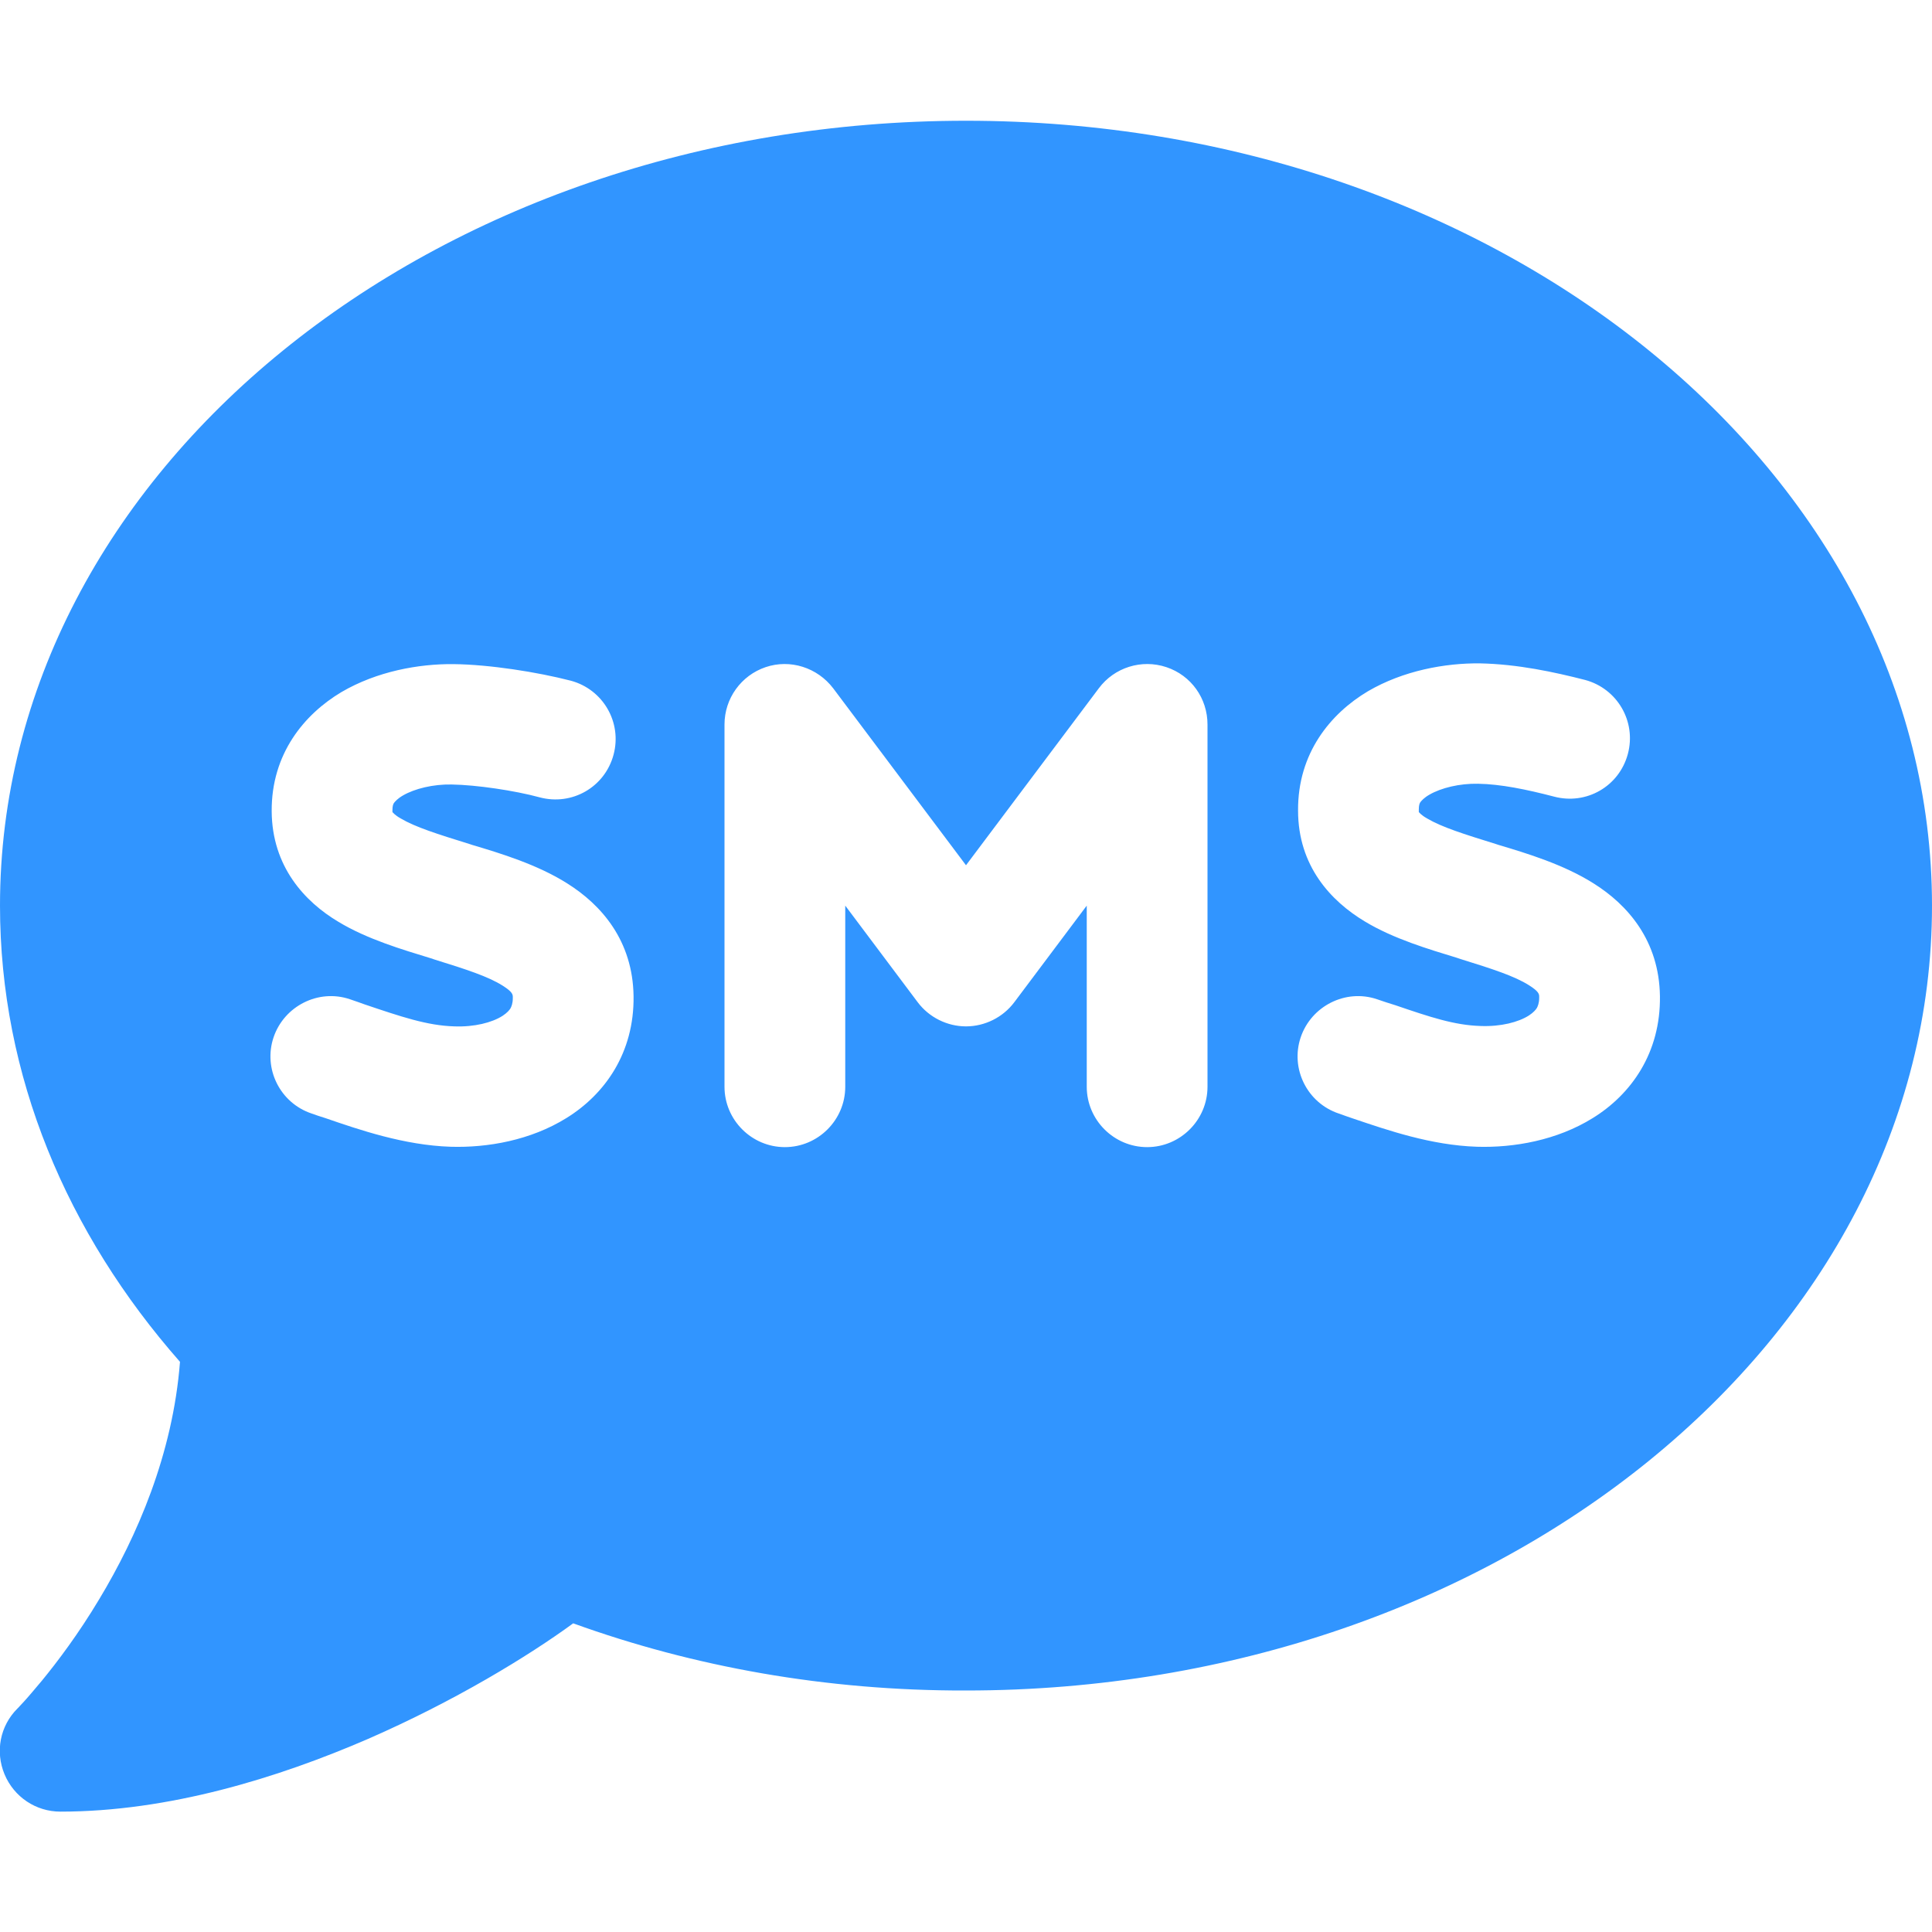 <?xml version="1.0" encoding="utf-8"?>
<!-- Generator: Adobe Illustrator 26.0.3, SVG Export Plug-In . SVG Version: 6.00 Build 0)  -->
<svg version="1.1" id="Calque_1" xmlns="http://www.w3.org/2000/svg" xmlns:xlink="http://www.w3.org/1999/xlink" x="0px" y="0px"
	 viewBox="0 0 512 512" style="enable-background:new 0 0 512 512;" xml:space="preserve">
<style type="text/css">
	.st0{fill:#3195FF;}
</style>
<path class="st0" d="M256,448c141.4,0,256-93.1,256-208S397.4,32,256,32S0,125.1,0,240c0,45.1,17.7,86.8,47.7,120.9
	c-1.9,24.5-11.4,46.3-21.4,62.9c-5.5,9.2-11.1,16.6-15.2,21.6c-2.1,2.5-3.7,4.4-4.9,5.7c-0.6,0.6-1,1.1-1.3,1.4l-0.3,0.3l0,0l0,0
	l0,0l0,0c-4.6,4.6-5.9,11.4-3.4,17.4s8.3,9.9,14.8,9.9c28.7,0,57.6-8.9,81.6-19.3c22.9-10,42.4-21.9,54.3-30.6
	C183.7,441.7,218.9,448.1,256,448L256,448z M202.9,176.8c6.5-2.2,13.7,0.1,17.9,5.6l35.2,46.9l35.2-46.9c4.1-5.5,11.3-7.8,17.9-5.6
	S320,185.1,320,192v96c0,8.8-7.2,16-16,16s-16-7.2-16-16v-48l-19.2,25.6c-3,4-7.8,6.4-12.8,6.4s-9.8-2.4-12.8-6.4L224,240v48
	c0,8.8-7.2,16-16,16s-16-7.2-16-16v-96C192,185.1,196.4,179,202.9,176.8z M376,214.8c0,0.2,0,0.4,0,0.4c0.1,0.1,0.6,0.8,2.2,1.7
	c3.9,2.3,9.6,4.1,18.3,6.8l0.6,0.2c7.4,2.2,17.3,5.2,25.2,10.2c9.1,5.7,17.4,15.2,17.6,29.9c0.2,15-7.6,26-17.8,32.3
	c-9.5,5.9-20.9,7.9-30.7,7.6c-12.2-0.4-23.7-4.4-32.6-7.4l0,0l0,0c-1.4-0.5-2.7-0.9-4-1.4c-8.4-2.8-12.9-11.9-10.1-20.2
	s11.9-12.9,20.2-10.1c1.7,0.6,3.3,1.1,4.9,1.6l0,0l0,0c9.1,3.1,15.6,5.3,22.6,5.5c5.3,0.2,10-1,12.8-2.8c1.2-0.8,1.8-1.5,2.1-2
	c0.2-0.4,0.6-1.2,0.6-2.7v-0.2c0-0.7,0-1.4-2.7-3.1c-3.8-2.4-9.6-4.3-18-6.9l-1.2-0.4c-7.2-2.2-16.7-5-24.3-9.6
	c-9-5.4-17.7-14.7-17.7-29.4c-0.1-15.2,8.6-25.7,18.5-31.6c9.4-5.5,20.5-7.5,29.7-7.4c10,0.2,19.7,2.3,27.9,4.4
	c8.5,2.3,13.6,11,11.3,19.6s-11,13.6-19.6,11.3c-7.3-1.9-14.1-3.3-20.1-3.4c-4.9-0.1-9.8,1.1-12.9,2.9c-1.4,0.8-2.1,1.6-2.4,2
	c-0.2,0.3-0.4,0.8-0.4,1.9V214.8z M104,214.8c0,0.2,0,0.4,0,0.4c0.1,0.1,0.6,0.8,2.2,1.7c3.9,2.3,9.6,4.1,18.3,6.8l0.6,0.2
	c7.4,2.2,17.3,5.2,25.2,10.2c9.1,5.7,17.4,15.2,17.6,29.9c0.2,15-7.6,26-17.8,32.3c-9.5,5.9-20.9,7.9-30.7,7.6
	c-12.3-0.4-24.2-4.5-33.2-7.6l0,0l0,0c-1.3-0.4-2.5-0.8-3.6-1.2c-8.4-2.8-12.9-11.9-10.1-20.2s11.9-12.9,20.2-10.1
	c1.4,0.5,2.7,0.9,4,1.4l0,0l0,0l0,0c9.5,3.2,16.5,5.6,23.7,5.8c5.3,0.2,10-1,12.8-2.8c1.2-0.8,1.8-1.5,2.1-2
	c0.2-0.4,0.6-1.2,0.6-2.7v-0.2c0-0.7,0-1.4-2.7-3.1c-3.8-2.4-9.6-4.3-18-6.9l-1.2-0.4l0,0c-7.2-2.2-16.7-5-24.3-9.6
	C80.8,239,72.1,229.7,72,215c-0.1-15.2,8.6-25.7,18.5-31.6c9.4-5.5,20.5-7.5,29.7-7.4c9.5,0.1,22.2,2.1,31.1,4.4
	c8.5,2.3,13.6,11,11.3,19.6s-11,13.6-19.6,11.3c-6.6-1.8-16.8-3.3-23.3-3.4c-4.9-0.1-9.8,1.1-12.9,2.9c-1.4,0.8-2.1,1.6-2.4,2
	c-0.2,0.3-0.4,0.8-0.4,1.9L104,214.8z"/>
</svg>
